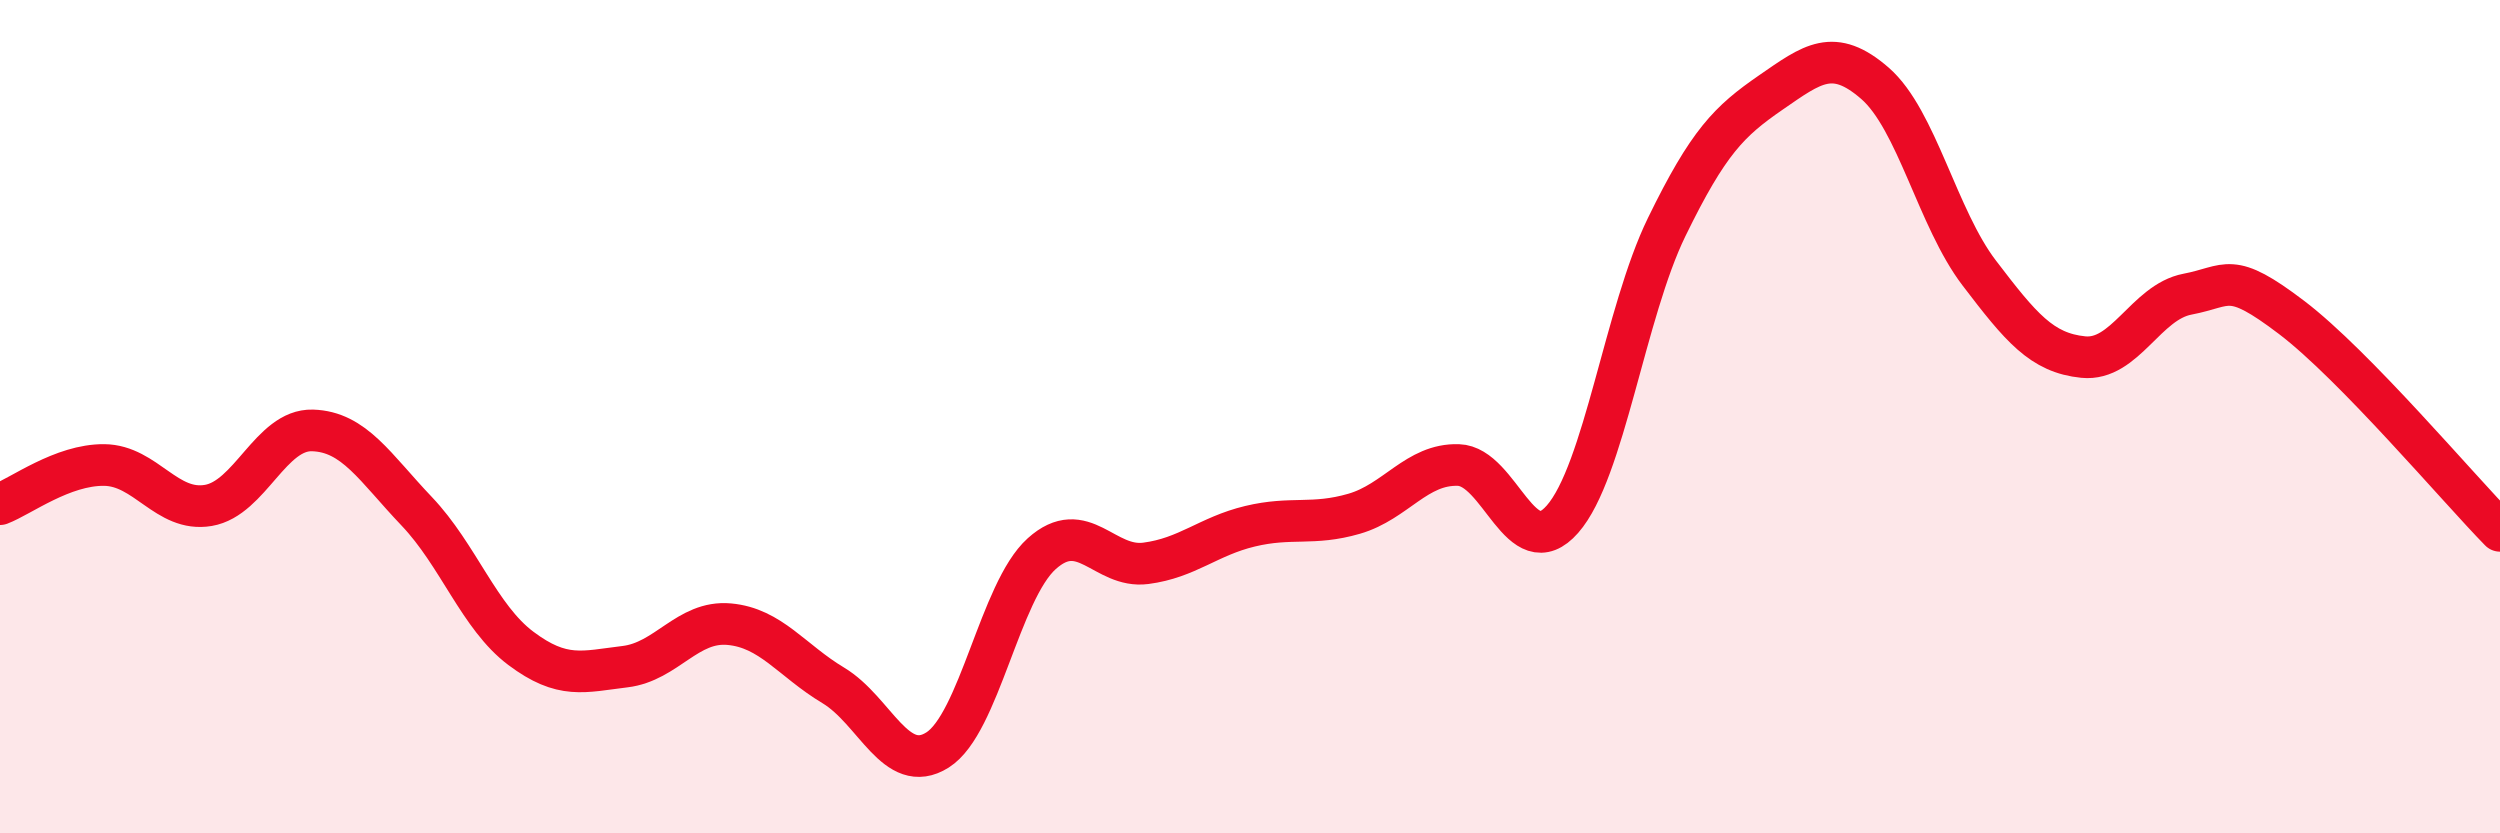 
    <svg width="60" height="20" viewBox="0 0 60 20" xmlns="http://www.w3.org/2000/svg">
      <path
        d="M 0,12.1 C 0.5,11.91 1.5,11.15 2.5,11.16 C 3.5,11.17 4,12.3 5,12.13 C 6,11.96 6.5,10.3 7.5,10.33 C 8.5,10.36 9,11.22 10,12.27 C 11,13.32 11.5,14.81 12.5,15.56 C 13.5,16.31 14,16.12 15,16 C 16,15.88 16.5,14.89 17.5,14.98 C 18.5,15.07 19,15.85 20,16.45 C 21,17.05 21.5,18.63 22.5,18 C 23.5,17.37 24,14.19 25,13.29 C 26,12.39 26.5,13.65 27.5,13.52 C 28.5,13.39 29,12.87 30,12.63 C 31,12.39 31.5,12.62 32.5,12.33 C 33.5,12.04 34,11.13 35,11.16 C 36,11.19 36.5,13.6 37.5,12.46 C 38.5,11.32 39,7.5 40,5.45 C 41,3.4 41.5,2.91 42.5,2.22 C 43.5,1.53 44,1.13 45,2 C 46,2.87 46.5,5.24 47.5,6.55 C 48.5,7.86 49,8.47 50,8.57 C 51,8.67 51.5,7.25 52.5,7.06 C 53.5,6.87 53.5,6.48 55,7.62 C 56.5,8.76 59,11.72 60,12.74L60 20L0 20Z"
        fill="#EB0A25"
        opacity="0.1"
        stroke-linecap="round"
        stroke-linejoin="round"
      />
      <path
        d="M 0,12.1 C 0.5,11.91 1.5,11.15 2.5,11.16 C 3.5,11.17 4,12.3 5,12.13 C 6,11.96 6.5,10.3 7.5,10.33 C 8.5,10.36 9,11.22 10,12.27 C 11,13.32 11.5,14.81 12.5,15.56 C 13.5,16.31 14,16.12 15,16 C 16,15.88 16.5,14.89 17.5,14.98 C 18.5,15.07 19,15.85 20,16.45 C 21,17.05 21.5,18.63 22.5,18 C 23.5,17.37 24,14.19 25,13.29 C 26,12.39 26.5,13.65 27.5,13.52 C 28.5,13.39 29,12.87 30,12.63 C 31,12.39 31.5,12.62 32.5,12.33 C 33.5,12.04 34,11.13 35,11.16 C 36,11.19 36.5,13.6 37.5,12.46 C 38.5,11.32 39,7.5 40,5.45 C 41,3.4 41.5,2.91 42.5,2.22 C 43.5,1.53 44,1.13 45,2 C 46,2.87 46.5,5.24 47.5,6.55 C 48.5,7.86 49,8.47 50,8.57 C 51,8.67 51.5,7.25 52.5,7.06 C 53.5,6.87 53.5,6.48 55,7.62 C 56.5,8.76 59,11.72 60,12.74"
        stroke="#EB0A25"
        stroke-width="1"
        fill="none"
        stroke-linecap="round"
        stroke-linejoin="round"
      />
    </svg>
  